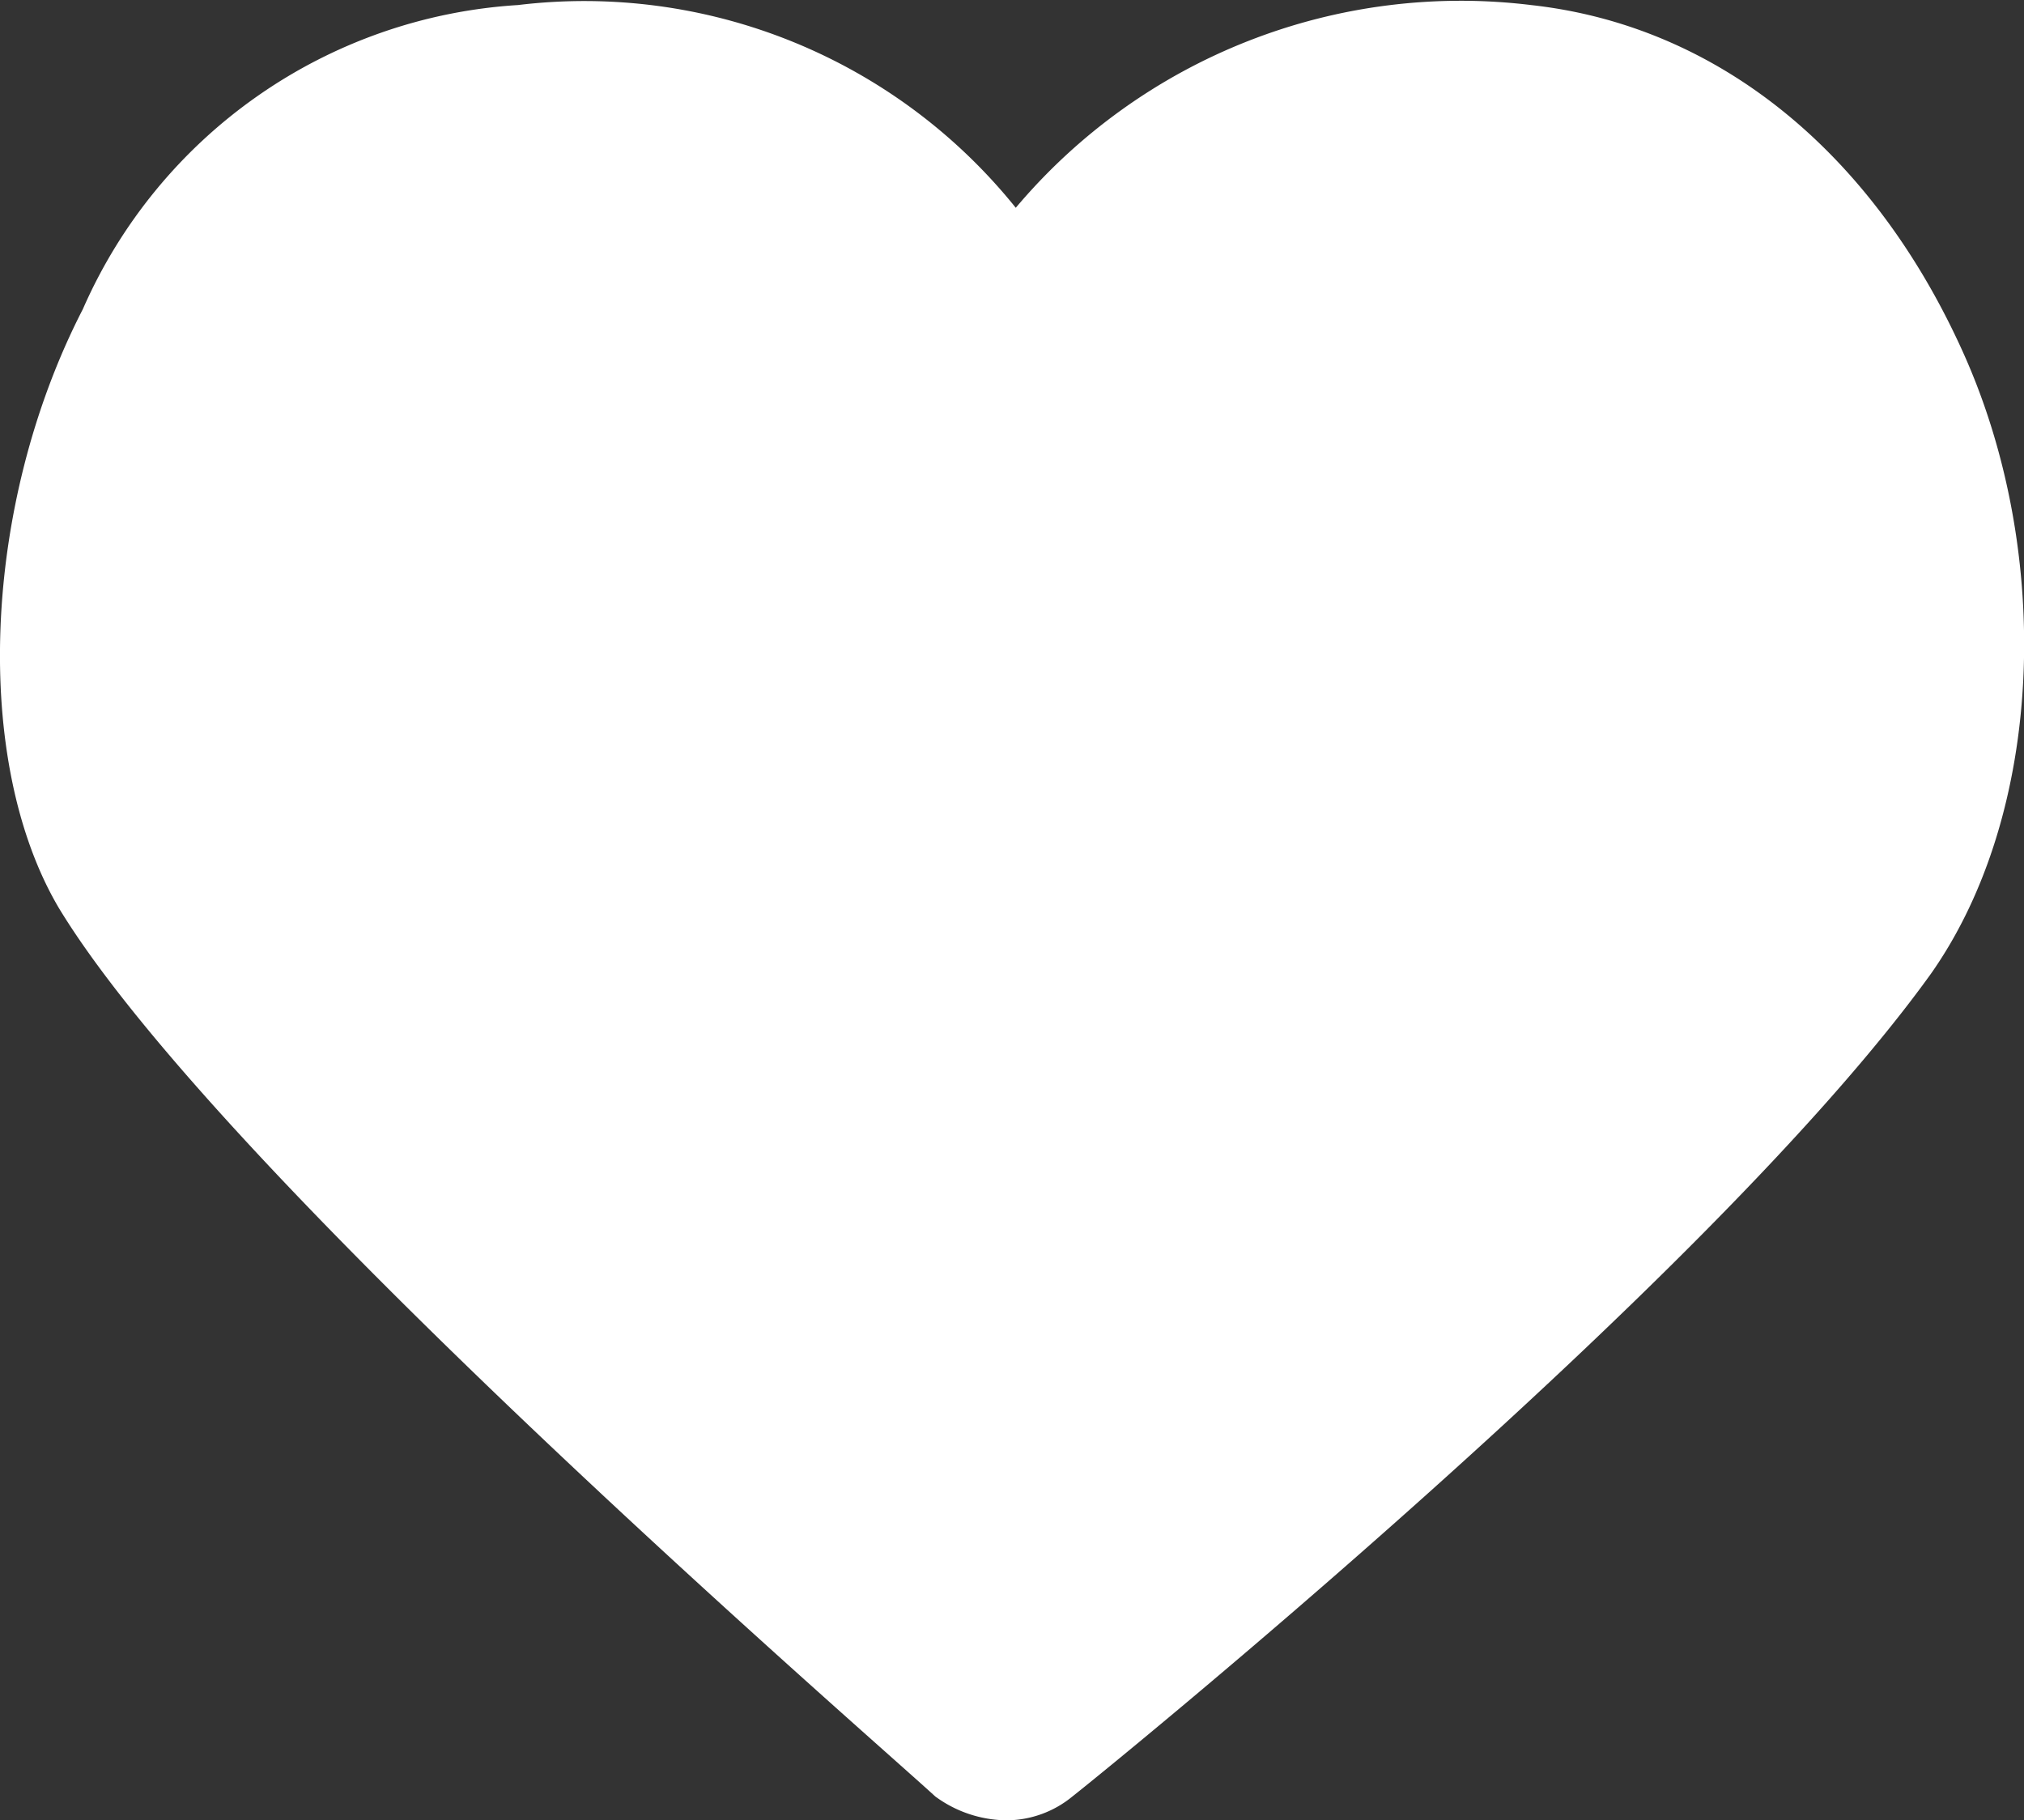 <svg xmlns="http://www.w3.org/2000/svg" width="33.276" height="29.927"><rect width="100%" height="100%" fill="#333333" stroke="none"/><path fill="#ffffff" d="M16.553 29.927a2.009 2.009 0 0 1-1.176-.392C14.201 28.457 3.616 19.293.97 14.932c-1.421-2.4-1.274-6.615.392-9.849a8.375 8.375 0 0 1 7.154-5A9.1 9.1 0 0 1 16.7 3.416 9.565 9.565 0 0 1 25.18.084c3.087.343 5.635 2.45 7.105 5.733s1.323 7.546-.539 10.192c-3.629 5.048-13.674 13.183-14.115 13.526a1.715 1.715 0 0 1-1.078.392Z" data-name="パス 28205"/></svg>